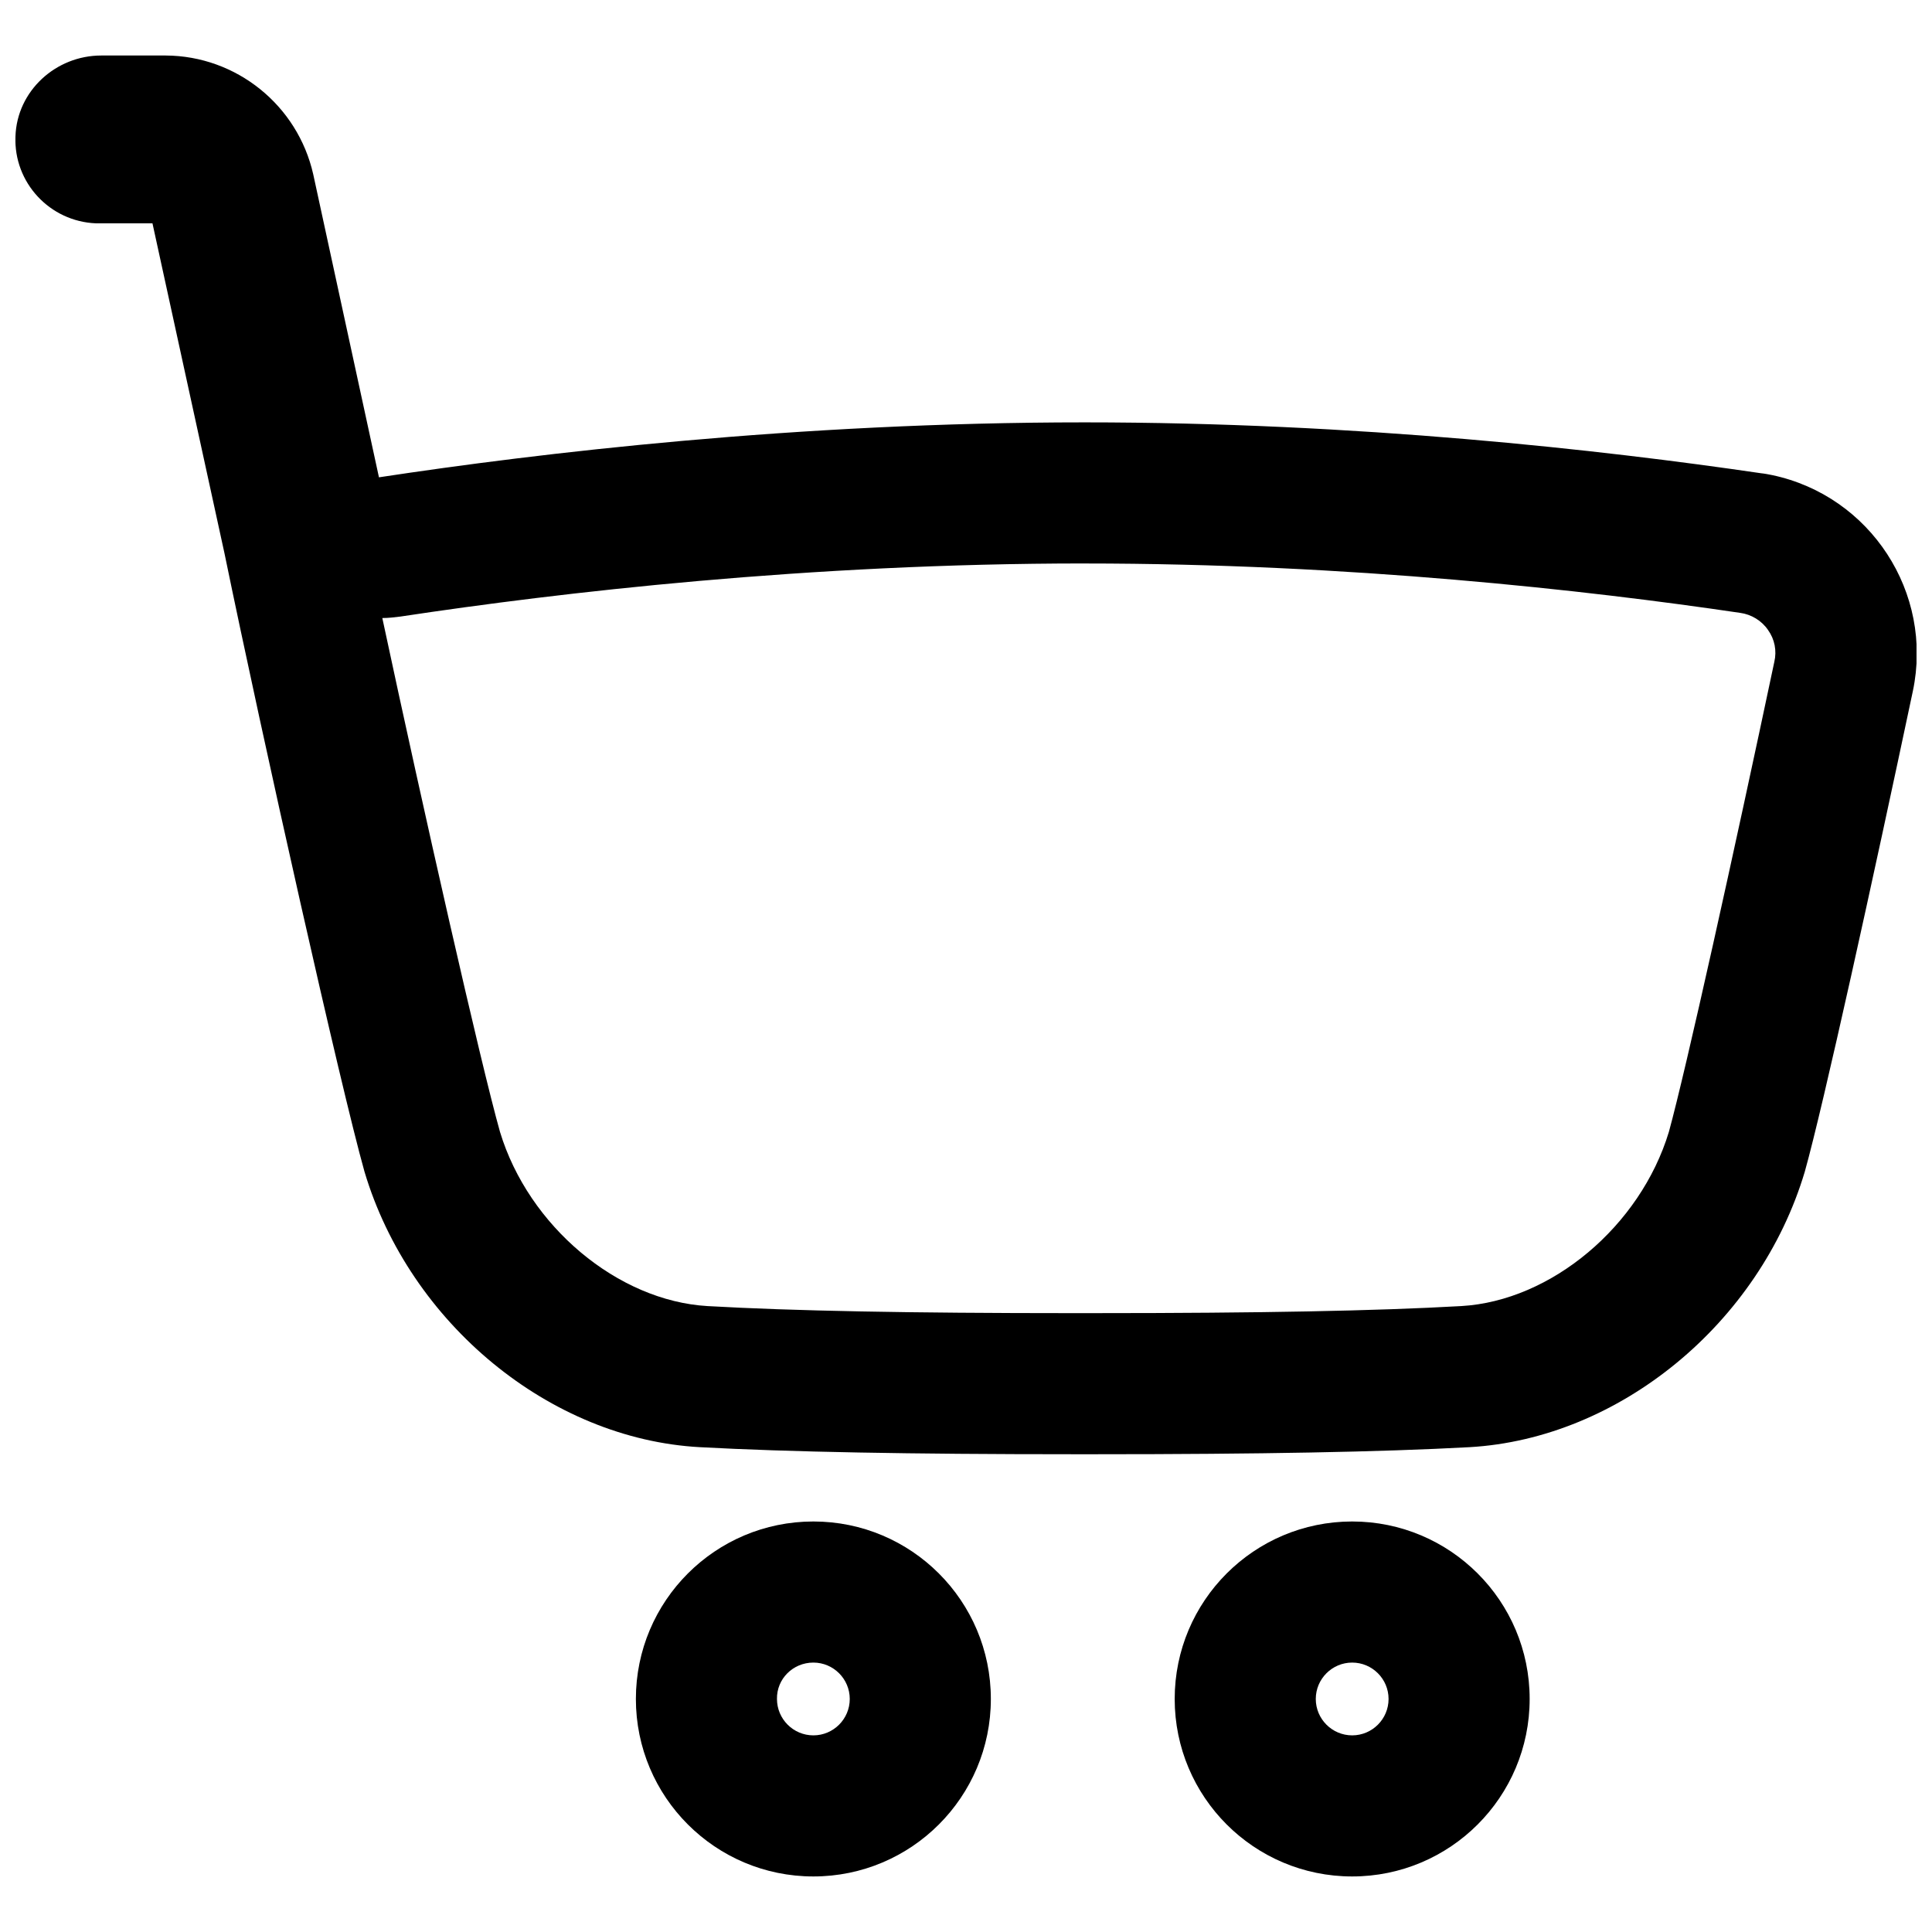 <?xml version="1.0" encoding="UTF-8"?>
<!-- Uploaded to: SVG Repo, www.svgrepo.com, Generator: SVG Repo Mixer Tools -->
<svg width="800px" height="800px" version="1.1" viewBox="144 144 512 512" xmlns="http://www.w3.org/2000/svg">
 <defs>
  <clipPath id="a">
   <path d="m148.09 158h503.81v372h-503.81z"/>
  </clipPath>
 </defs>
 <path d="m359.55 584.6c5.312 0 9.645 4.328 9.645 9.645 0 5.312-4.328 9.645-9.645 9.645-5.312 0-9.645-4.328-9.645-9.645-0.098-5.316 4.234-9.645 9.645-9.645m0-37.391c-25.977 0-47.035 21.059-47.035 47.035 0 25.977 21.059 47.035 47.035 47.035 25.977 0 47.035-21.059 47.035-47.035 0-25.98-21.055-47.035-47.035-47.035z"/>
 <path d="m502.34 584.6c5.312 0 9.645 4.328 9.645 9.645 0 5.312-4.328 9.645-9.645 9.645-5.312 0-9.645-4.328-9.645-9.645 0-5.316 4.328-9.645 9.645-9.645m0-37.391c-25.977 0-47.035 21.059-47.035 47.035 0 25.977 21.059 47.035 47.035 47.035 25.977 0 47.035-21.059 47.035-47.035 0-25.98-21.059-47.035-47.035-47.035z"/>
 <g clip-path="url(#a)">
  <path d="m431.39 293.33c70.16 0 133.23 7.086 173.77 13.086 2.953 0.395 5.707 2.066 7.379 4.527 1.77 2.461 2.363 5.512 1.672 8.461-10.629 50.281-23.418 108.14-27.945 124.57-7.578 24.992-31.191 44.773-55.004 46.148-22.535 1.277-53.332 1.871-97.023 1.871l-5.703 0.004c-43.691 0-74.488-0.59-97.023-1.871-23.812-1.379-47.43-21.156-55.004-46.148-5.117-18.105-20.27-85.117-31.191-136.19 1.574 0 3.246-0.195 4.82-0.395 42.309-6.394 108.04-14.07 181.25-14.07m-243.44-134.61h-17.121c-12.004 0-22.336 9.348-22.73 21.449-0.492 12.203 9.055 22.535 21.352 23.027h0.887 14.07l19.09 87.477c10.234 49.691 30.801 141.5 37.098 163.84 12.004 40.246 49.199 70.848 88.855 73.012 23.617 1.277 55.598 1.871 99.09 1.871h5.707c43.492 0 75.57-0.59 99.188-1.871 39.656-2.262 76.852-32.766 88.855-73.012 4.922-17.516 18.203-78.031 28.633-127.33 5.512-26.074-11.219-51.758-37.293-57.27-0.984-0.195-1.969-0.395-2.953-0.492-42.215-6.199-107.06-13.48-179.29-13.48-76.359 0-144.84 8.168-186.96 14.562l-17.414-80.293c-4.133-18.305-20.371-31.391-39.066-31.488z"/>
 </g>
</svg>